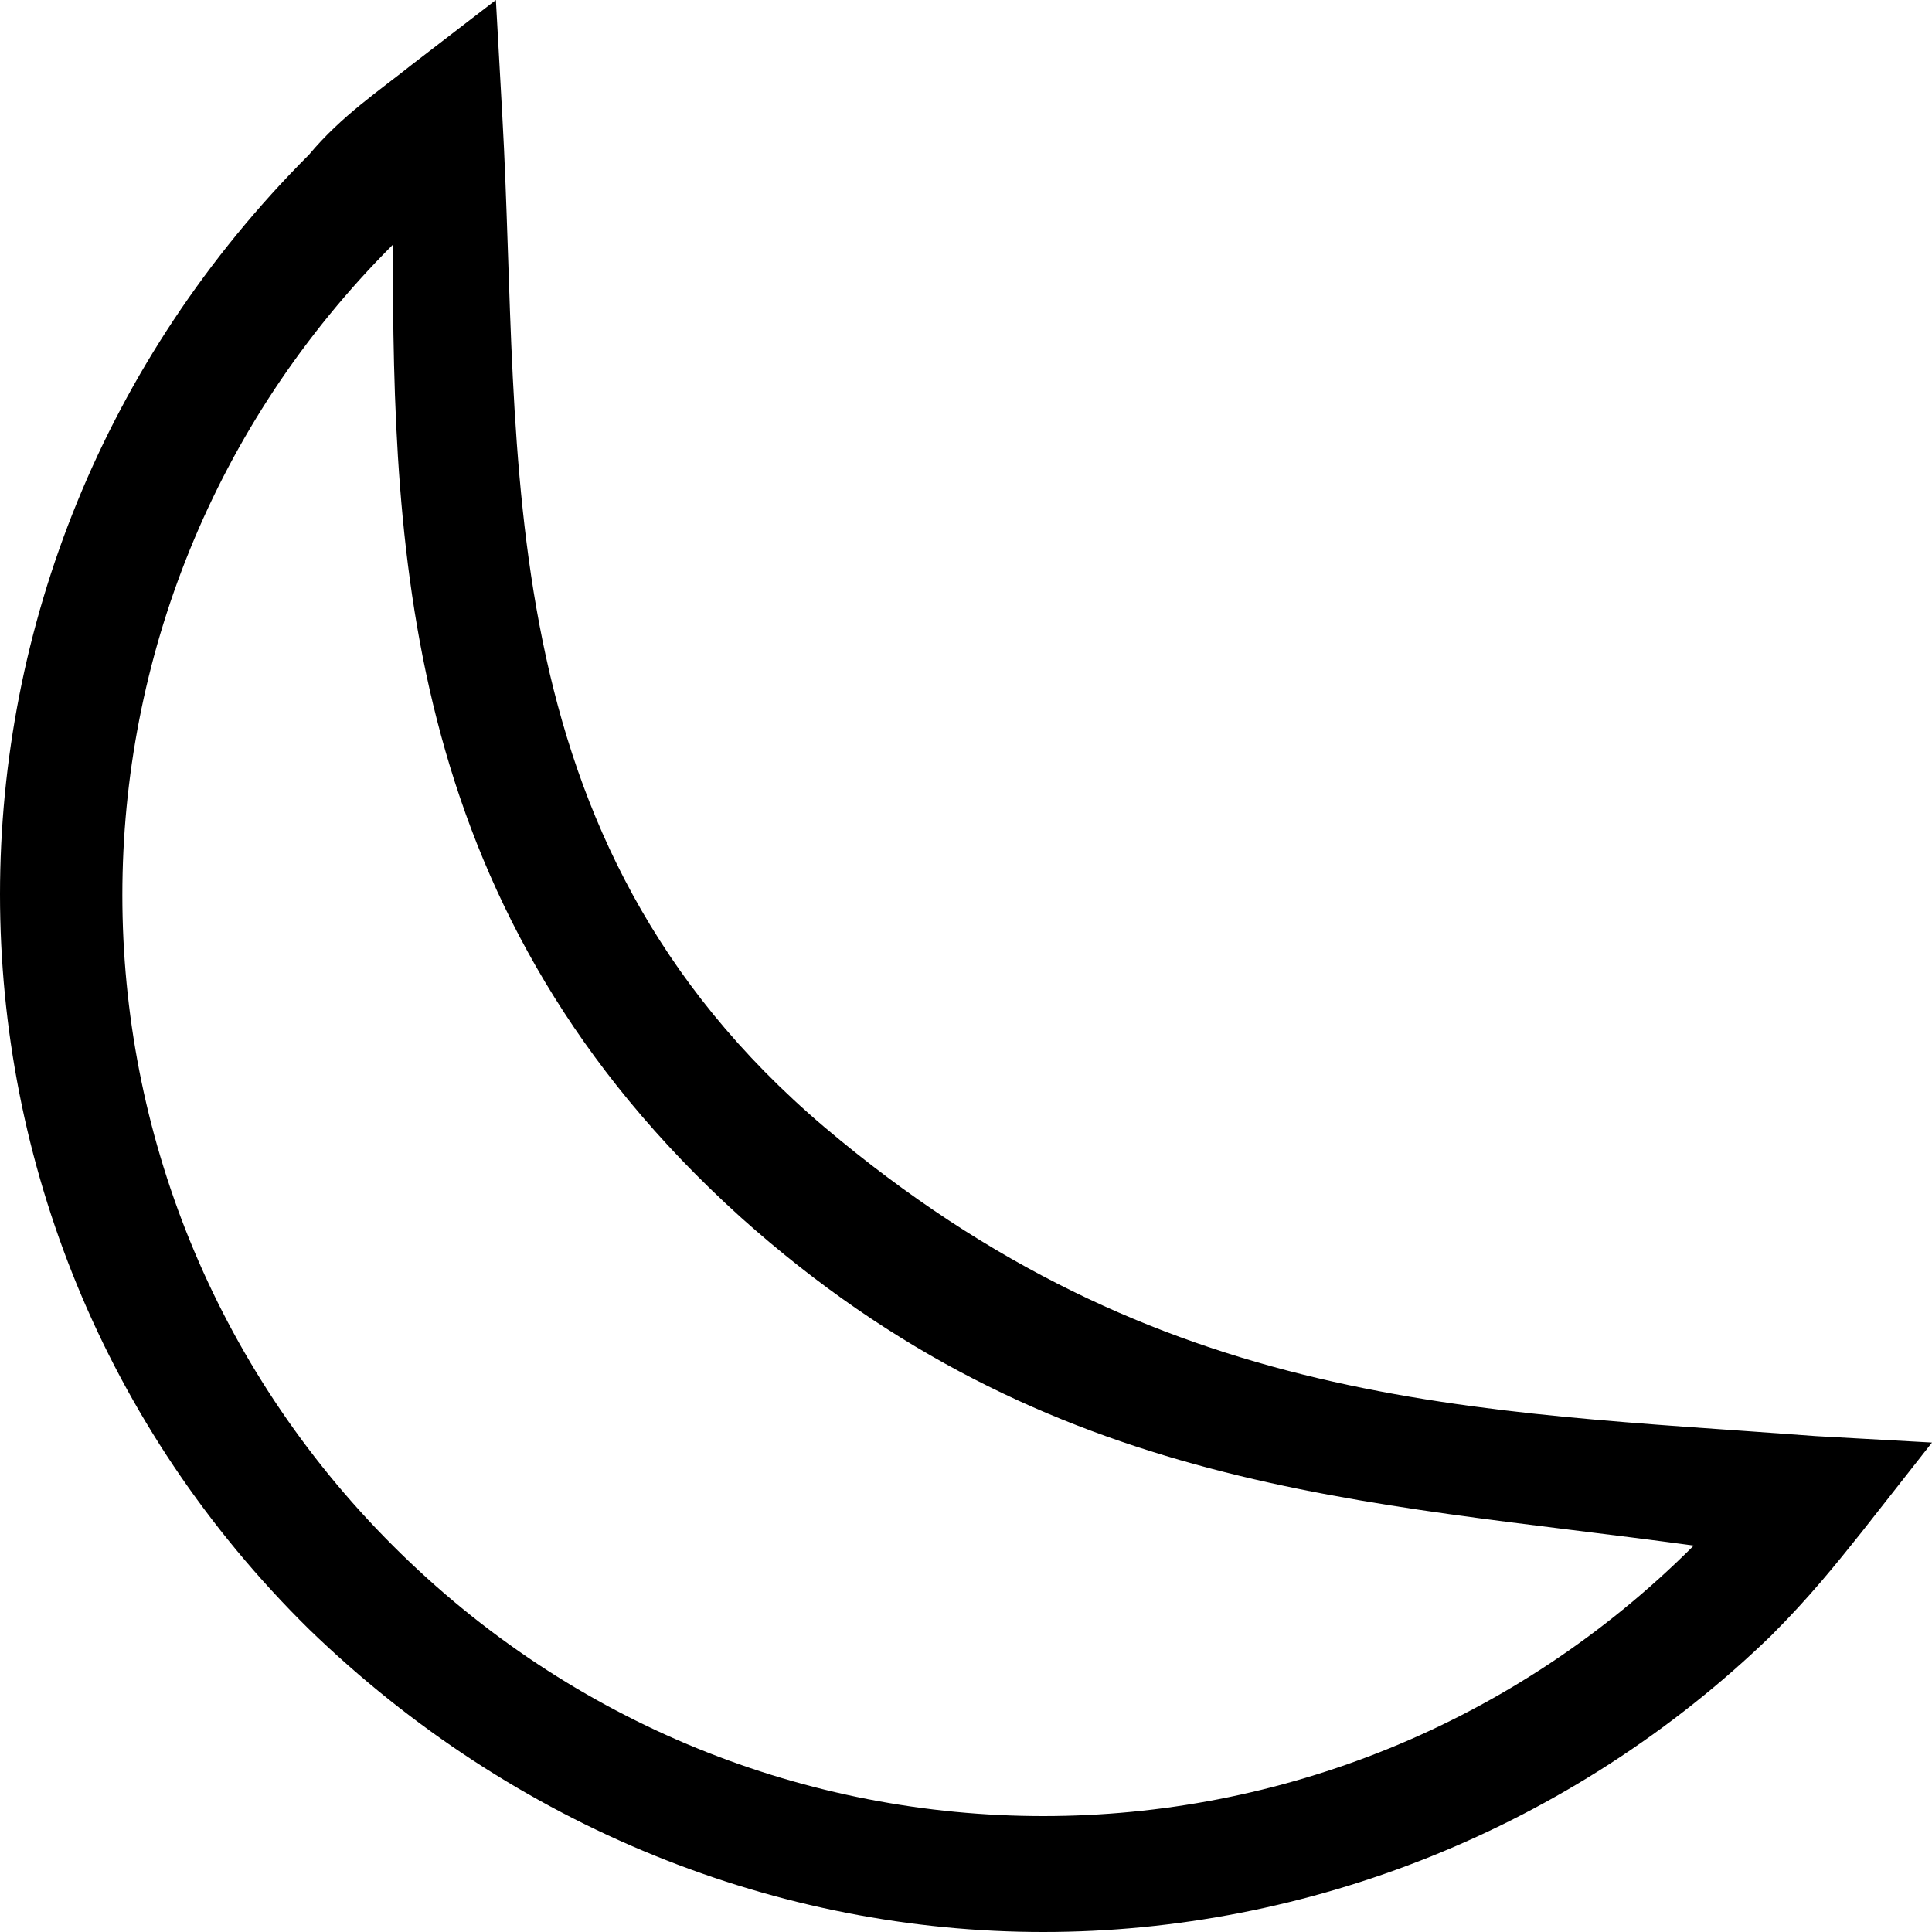 <?xml version="1.0" encoding="utf-8"?>
<!-- Generator: Adobe Illustrator 25.0.1, SVG Export Plug-In . SVG Version: 6.00 Build 0)  -->
<svg version="1.1" id="Layer_1" xmlns="http://www.w3.org/2000/svg" xmlns:xlink="http://www.w3.org/1999/xlink" x="0px" y="0px"
	 width="30px" height="30px" viewBox="0 0 30 30" style="enable-background:new 0 0 30 30;" xml:space="preserve">
<path d="M16.2,30c-4.1,0-8.2-1.6-11.4-4.7C-1.6,19-1.6,8.8,4.8,2.4c0.5-0.6,1.1-1,1.6-1.4L7.7,0l0.1,1.8c0.3,5.3-0.3,11.2,5,15.7
	c5.2,4.4,10.1,4.4,15.4,4.8l1.8,0.1l-1.1,1.4c-0.4,0.5-0.8,1-1.4,1.6l0,0C24.4,28.4,20.3,30,16.2,30z M6.1,3.8L6.1,3.8
	c-5.6,5.6-5.6,14.6,0,20.2s14.6,5.6,20.2,0l0,0l0,0c-5.1-0.7-10-0.8-14.8-5.1C6.3,14.2,6.1,8.7,6.1,3.8z"/>
</svg>
